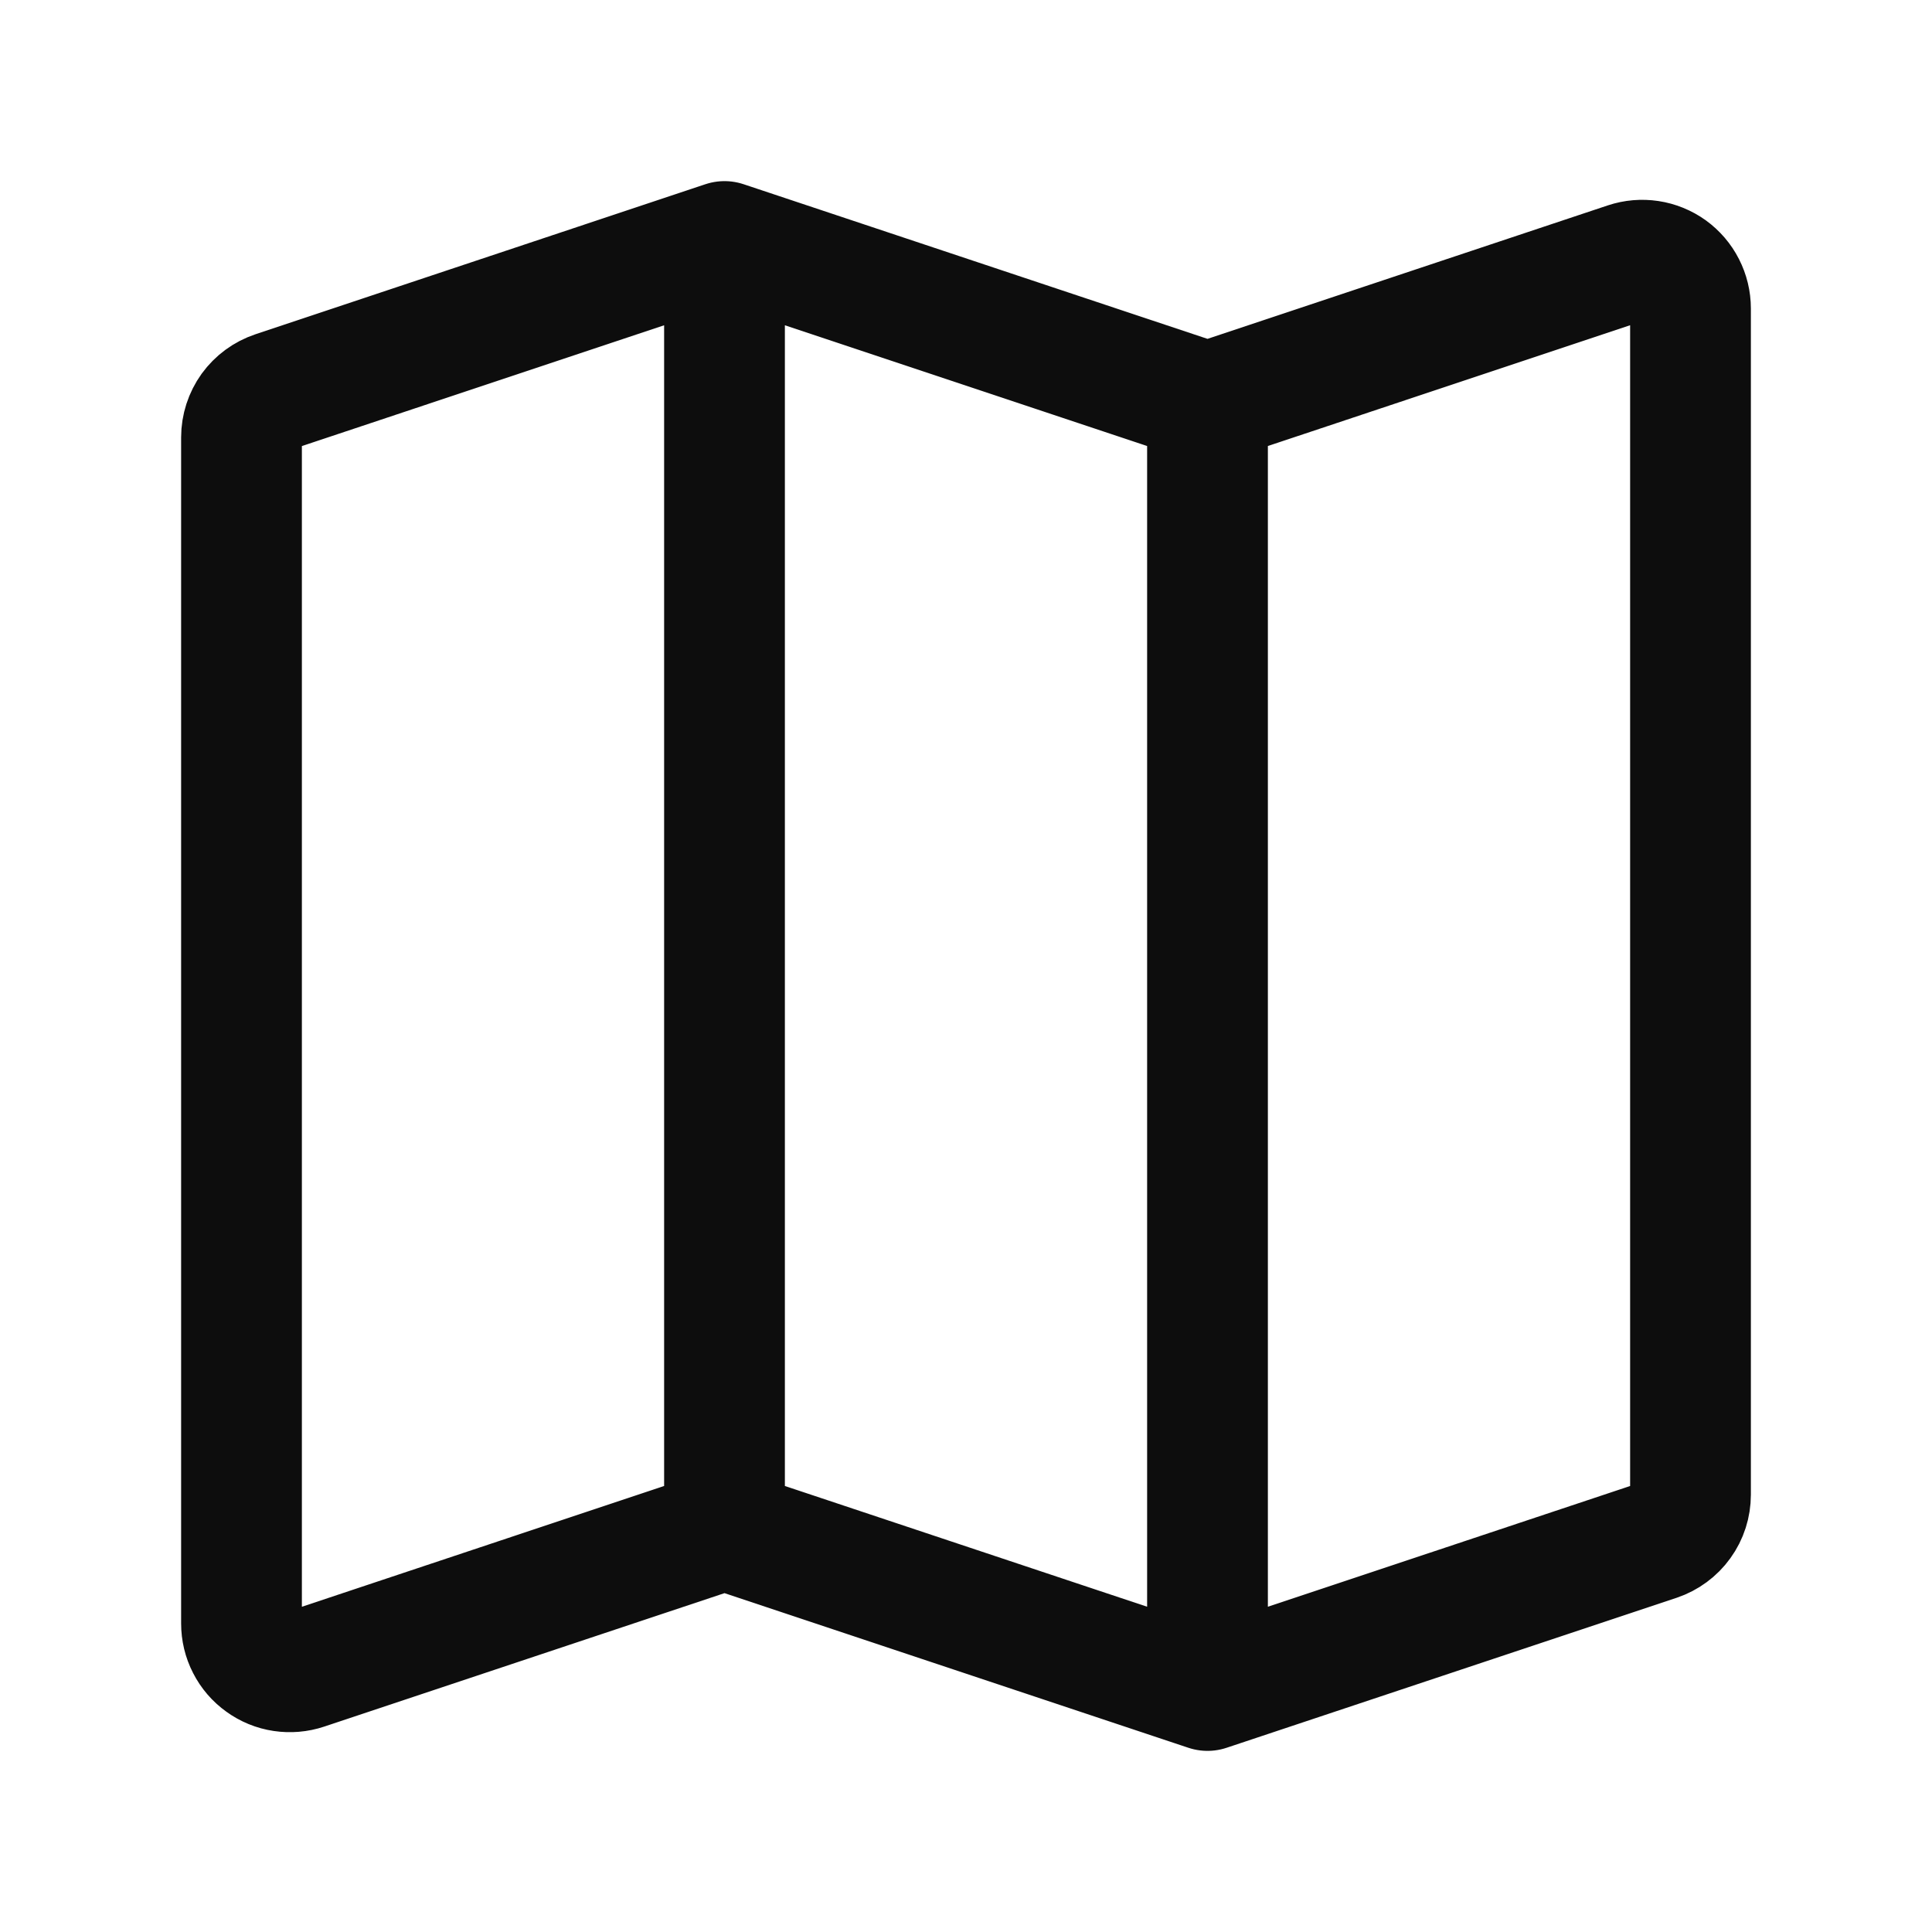 <?xml version="1.0" encoding="UTF-8"?> <svg xmlns="http://www.w3.org/2000/svg" width="24" height="24" viewBox="0 0 24 24" fill="none"><path d="M9 19L3.79 20.737C3.7 20.767 3.604 20.775 3.51 20.761C3.415 20.747 3.326 20.71 3.249 20.654C3.172 20.599 3.109 20.526 3.066 20.441C3.022 20.356 3 20.262 3 20.167V5.433C3 5.307 3.04 5.184 3.113 5.082C3.187 4.98 3.291 4.904 3.41 4.864L9 3M9 19L15 21M9 19V3M9 3L15 5M15 21L20.59 19.137C20.709 19.097 20.814 19.02 20.887 18.918C20.961 18.816 21 18.693 21 18.567V3.832C21 3.737 20.977 3.643 20.934 3.559C20.891 3.474 20.828 3.401 20.751 3.345C20.674 3.29 20.584 3.253 20.49 3.239C20.396 3.225 20.3 3.233 20.21 3.263L15 5M15 21V5" stroke="#0D0D0D" stroke-width="1.5" stroke-linecap="round" stroke-linejoin="round"></path></svg> 